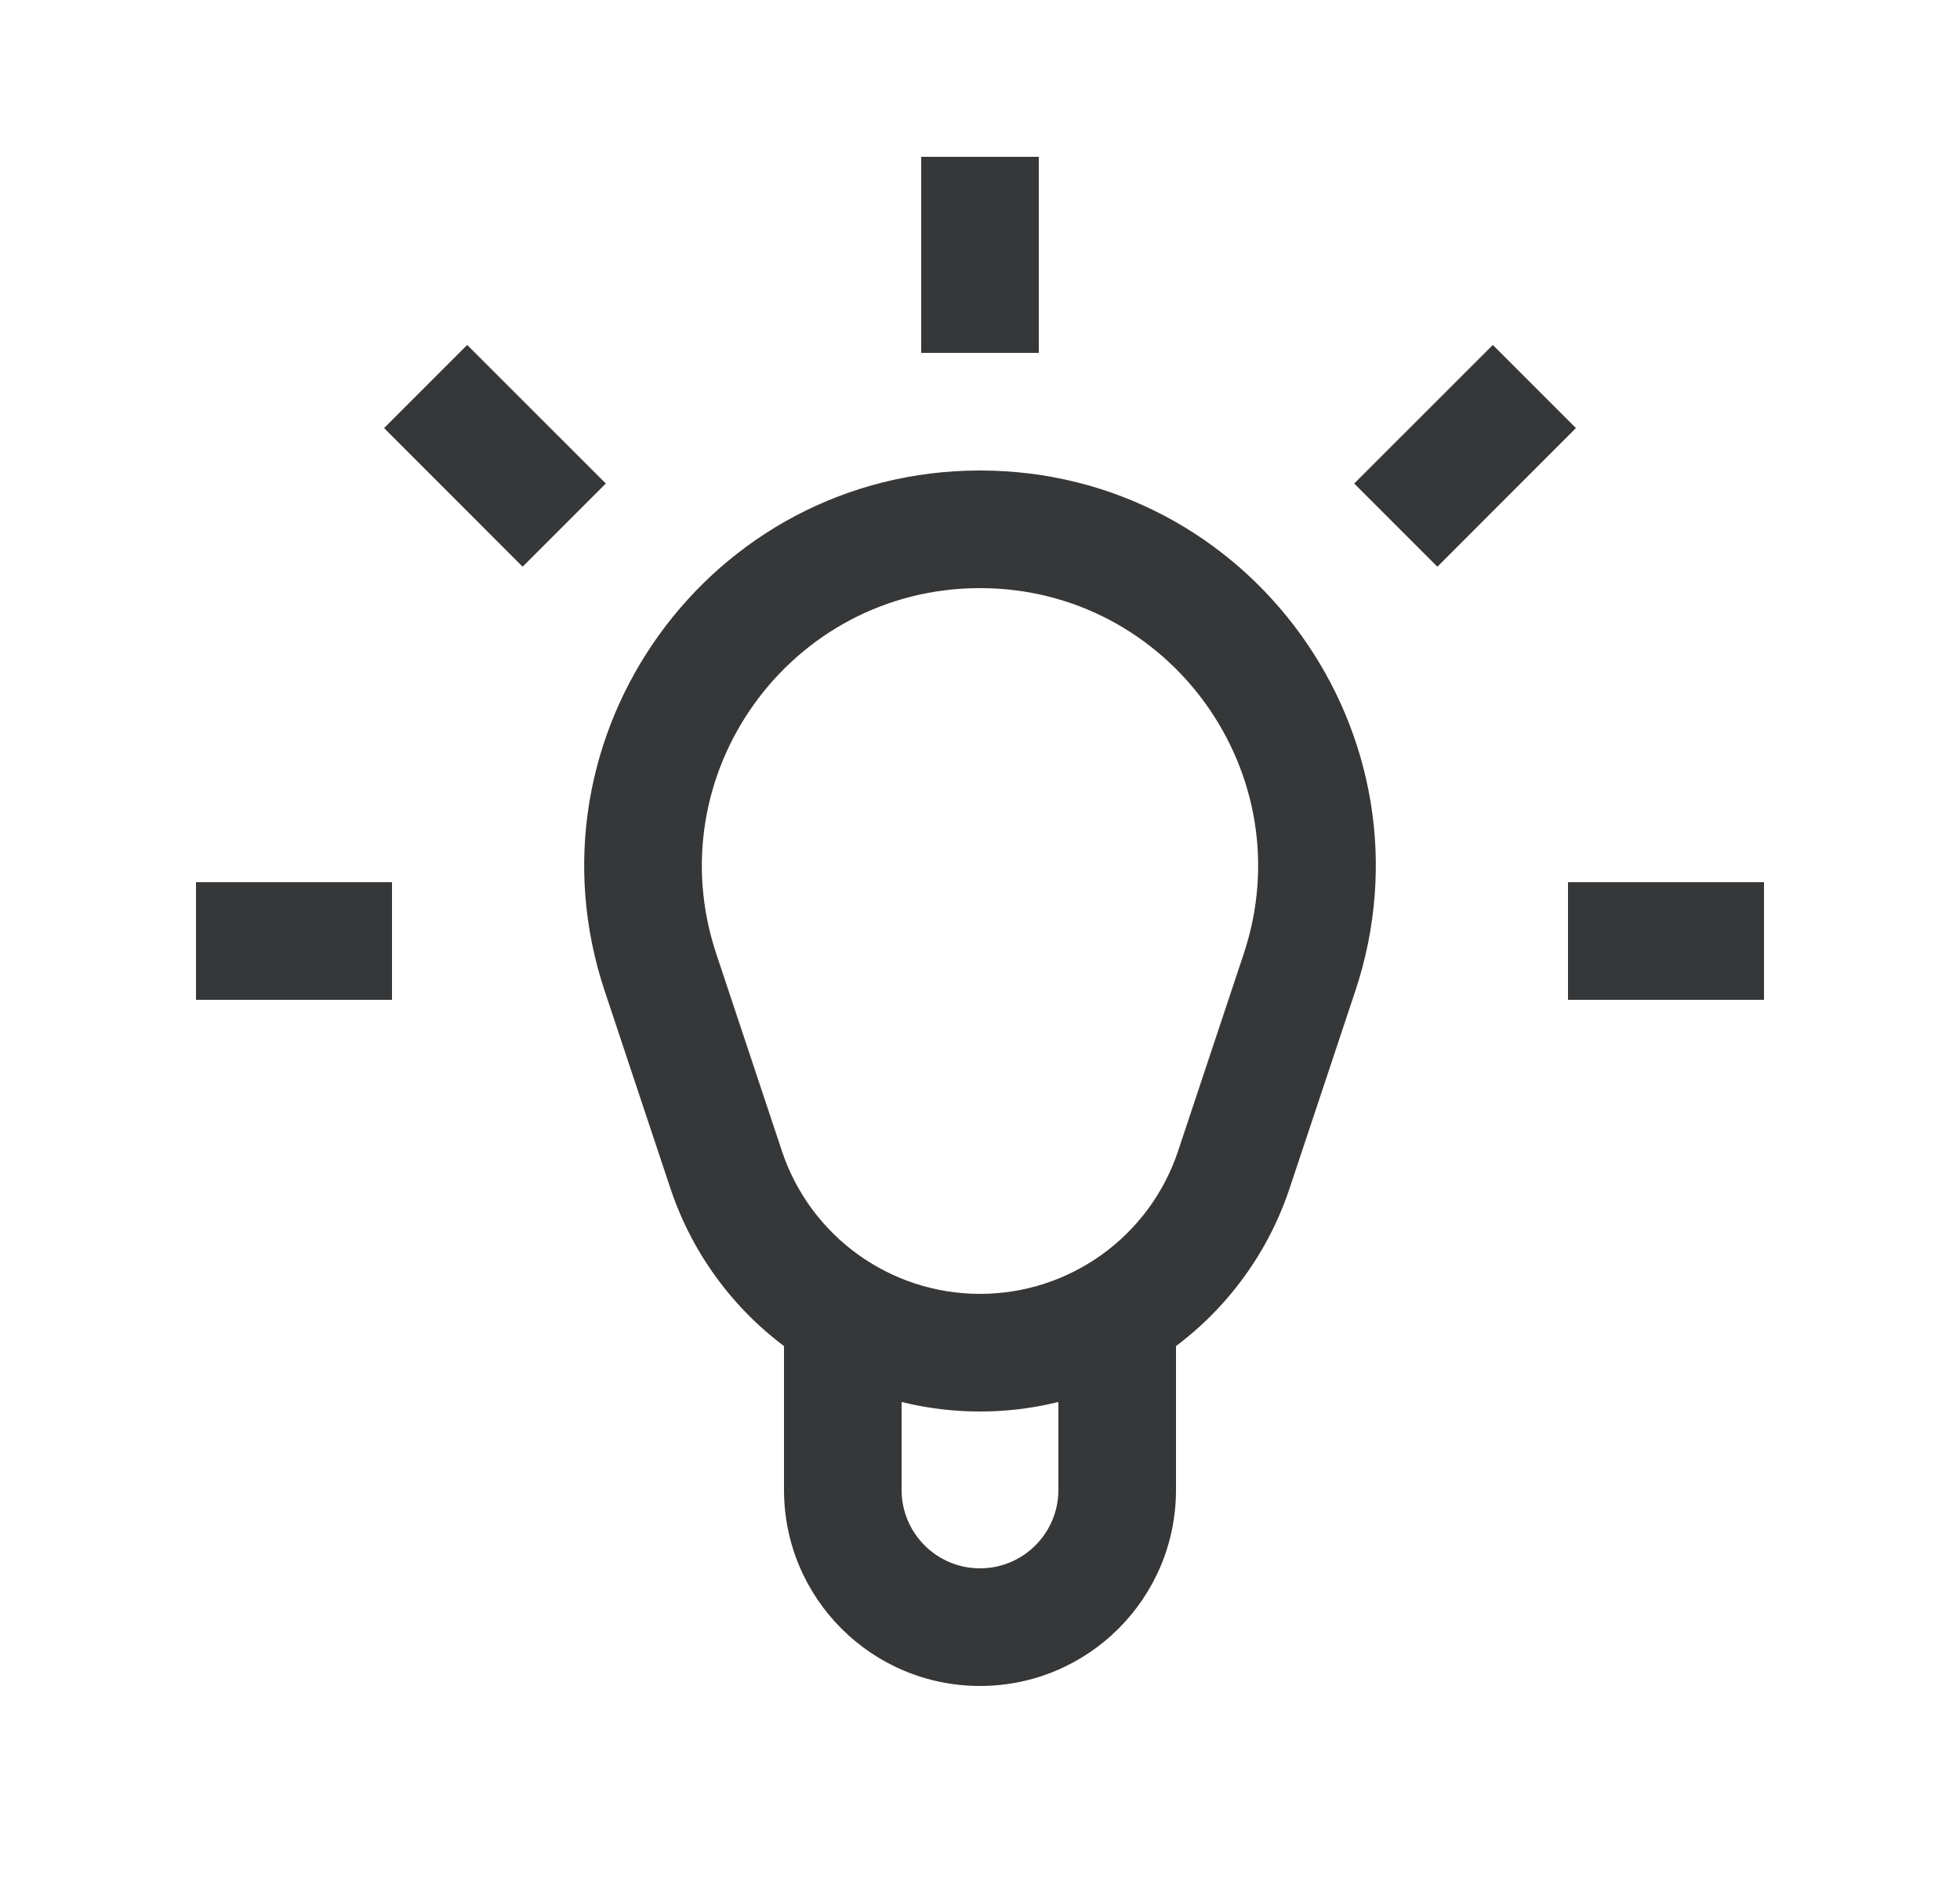 <svg width="25" height="24" viewBox="0 0 25 24" fill="none" xmlns="http://www.w3.org/2000/svg">
<path fill-rule="evenodd" clip-rule="evenodd" d="M15.026 14.68L15.863 12.166C16.629 9.871 14.92 7.5 12.5 7.5C10.08 7.5 8.371 9.871 9.137 12.166L9.974 14.68C10.337 15.767 11.354 16.5 12.5 16.5C13.646 16.5 14.663 15.767 15.026 14.68ZM12.5 6C9.056 6 6.625 9.374 7.714 12.641L8.551 15.154C9.118 16.854 10.708 18 12.5 18C14.292 18 15.882 16.854 16.449 15.154L17.286 12.641C18.375 9.374 15.944 6 12.5 6Z" fill="#363738"/>
<path fill-rule="evenodd" clip-rule="evenodd" d="M20 11.25H22.5V12.75H20V11.25Z" fill="#363738"/>
<path fill-rule="evenodd" clip-rule="evenodd" d="M5 12.75H2.5V11.25H5V12.75Z" fill="#363738"/>
<path fill-rule="evenodd" clip-rule="evenodd" d="M6.666 7.227L4.899 5.459L5.959 4.399L7.727 6.166L6.666 7.227Z" fill="#363738"/>
<path fill-rule="evenodd" clip-rule="evenodd" d="M11.75 4.5V2L13.25 2V4.5H11.75Z" fill="#363738"/>
<path fill-rule="evenodd" clip-rule="evenodd" d="M17.273 6.166L19.041 4.399L20.101 5.459L18.334 7.227L17.273 6.166Z" fill="#363738"/>
<path d="M11.5 17H10V19C10 20.381 11.119 21.5 12.5 21.5C13.881 21.5 15 20.381 15 19V17H13.5V19C13.5 19.552 13.052 20 12.5 20C11.948 20 11.5 19.552 11.5 19V17Z" fill="#363738"/>
</svg>
